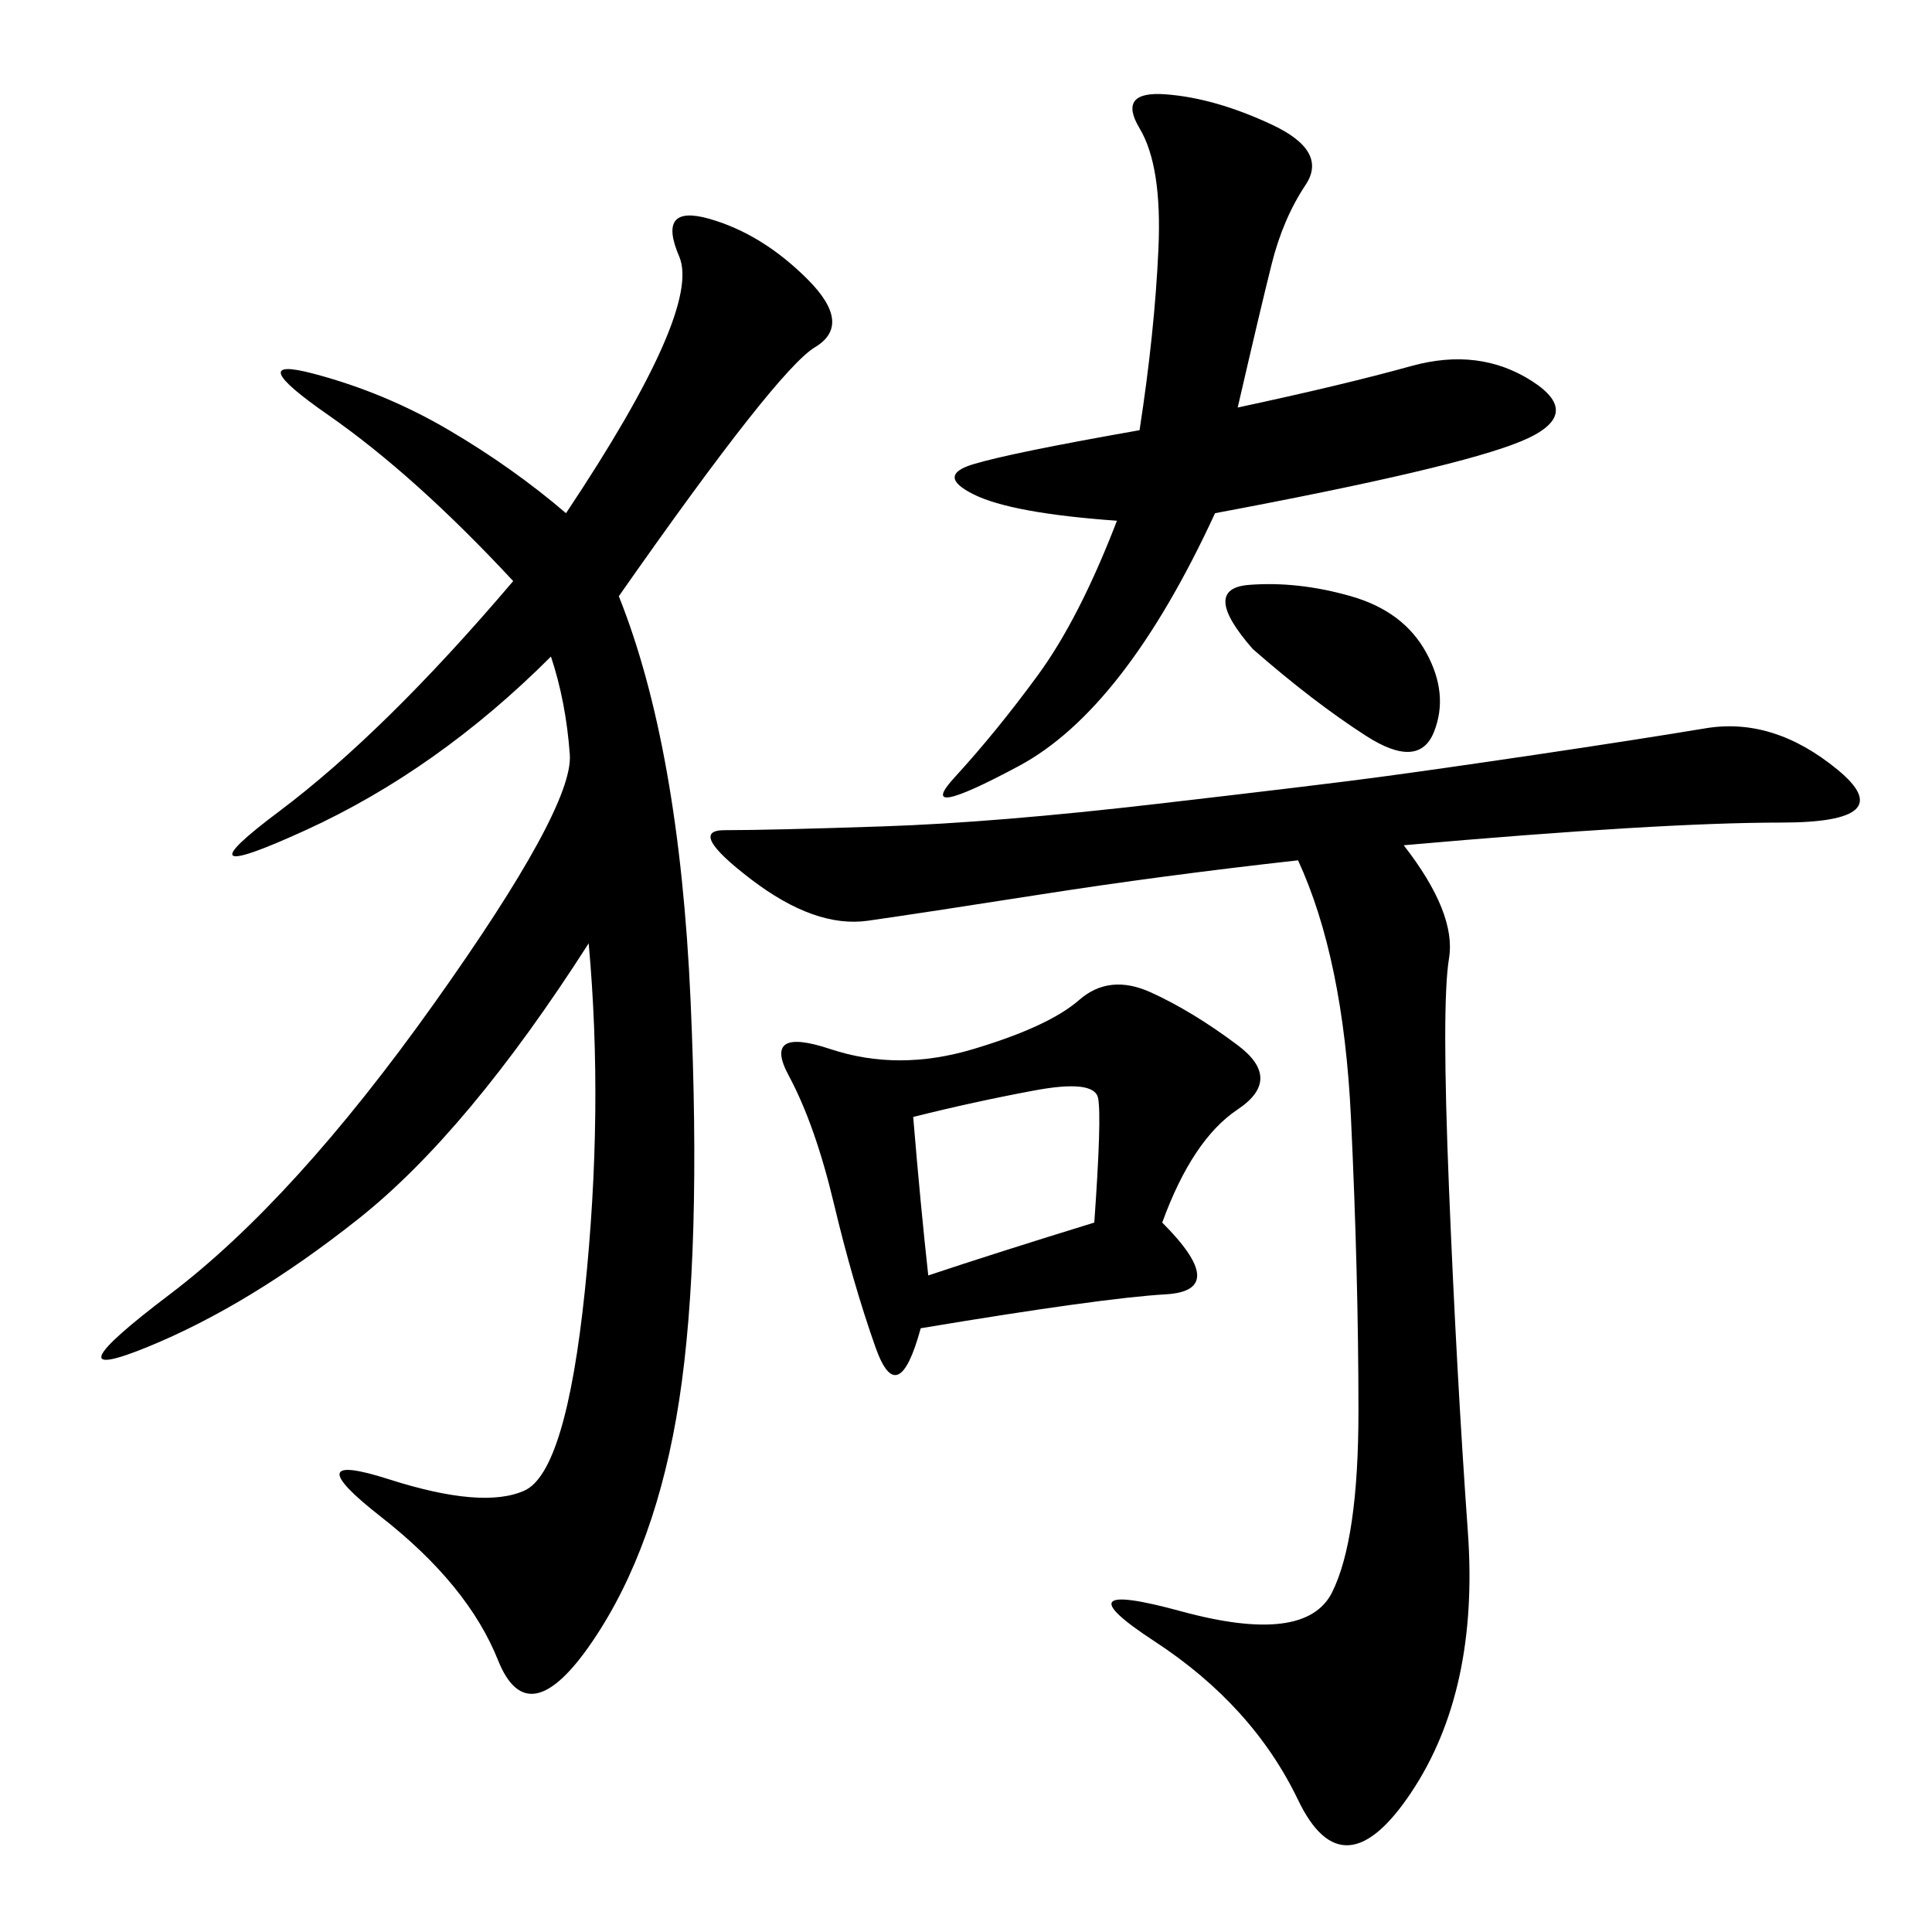 <svg xmlns="http://www.w3.org/2000/svg" xmlns:xlink="http://www.w3.org/1999/xlink" width="300" height="300"><path d="M96.09 92.58Q105.47 116.02 107.23 155.27Q108.98 194.53 105.47 217.38Q101.95 240.23 91.99 254.88Q82.03 269.53 77.34 257.81Q72.66 246.09 59.18 235.55Q45.70 225 60.35 229.69Q75 234.38 81.45 231.45Q87.89 228.52 90.82 200.39Q93.75 172.27 91.41 146.48L91.41 146.48Q72.66 175.78 55.66 189.26Q38.67 202.73 22.85 209.18Q7.03 215.63 26.37 200.98Q45.70 186.33 67.38 155.86Q89.06 125.39 88.48 117.19Q87.89 108.98 85.55 101.95L85.55 101.95Q67.97 119.53 47.46 128.91Q26.95 138.28 43.36 125.98Q59.77 113.67 79.69 90.23L79.69 90.23Q64.45 73.83 50.98 64.45Q37.50 55.08 48.63 58.01Q59.77 60.94 69.73 66.80Q79.69 72.66 87.89 79.69L87.89 79.69Q108.98 48.05 105.47 39.84Q101.95 31.64 110.16 33.98Q118.36 36.33 125.39 43.36Q132.42 50.39 126.56 53.91Q120.70 57.42 96.09 92.58L96.09 92.58ZM217.97 131.25Q226.17 141.80 225 148.83Q223.83 155.86 225 184.57Q226.17 213.28 227.93 237.89Q229.69 262.50 219.14 278.32Q208.59 294.14 201.56 279.49Q194.53 264.84 179.30 254.88Q164.06 244.92 183.40 250.20Q202.73 255.47 206.84 247.27Q210.94 239.06 210.94 219.14L210.94 219.14Q210.94 198.05 209.77 173.44Q208.59 148.83 201.56 133.59L201.56 133.59Q180.47 135.94 161.72 138.87Q142.97 141.80 134.77 142.97Q126.56 144.14 116.60 136.52Q106.64 128.91 112.50 128.91L112.50 128.91Q119.53 128.91 137.11 128.32Q154.69 127.73 179.88 124.80Q205.08 121.88 213.87 120.70Q222.66 119.53 238.48 117.19Q254.30 114.84 264.84 113.09Q275.39 111.33 285.35 119.53Q295.31 127.73 276.56 127.73L276.56 127.73Q257.81 127.73 217.97 131.25L217.97 131.25ZM192.19 63.28Q208.59 59.77 219.14 56.84Q229.69 53.91 237.89 59.18Q246.09 64.45 236.13 68.55Q226.17 72.66 188.67 79.69L188.67 79.69Q174.61 110.16 158.20 118.95Q141.80 127.73 148.24 120.70Q154.69 113.67 161.13 104.88Q167.58 96.09 173.44 80.86L173.44 80.86Q157.03 79.69 151.17 76.76Q145.31 73.83 151.17 72.07Q157.03 70.31 176.95 66.80L176.95 66.80Q179.30 51.56 179.88 38.67Q180.47 25.78 176.95 19.92Q173.44 14.06 181.05 14.65Q188.67 15.23 197.46 19.34Q206.25 23.44 202.73 28.71Q199.22 33.98 197.46 41.02Q195.70 48.05 192.19 63.28L192.19 63.28ZM180.47 189.84Q191.02 200.39 181.05 200.98Q171.09 201.56 142.97 206.25L142.97 206.25Q139.45 219.14 135.94 209.18Q132.42 199.22 129.49 186.91Q126.56 174.61 122.46 166.99Q118.36 159.38 128.91 162.89Q139.45 166.41 151.17 162.89Q162.89 159.38 167.58 155.27Q172.27 151.17 178.71 154.10Q185.16 157.03 192.19 162.30Q199.22 167.58 192.19 172.27Q185.16 176.95 180.47 189.84L180.47 189.84ZM144.14 198.05Q154.69 194.53 169.92 189.84L169.92 189.84Q171.09 173.44 170.51 170.51Q169.92 167.58 160.55 169.34Q151.17 171.09 141.80 173.44L141.80 173.44Q142.97 187.50 144.14 198.05L144.14 198.05ZM194.53 100.78Q186.33 91.41 193.95 90.82Q201.56 90.23 209.77 92.58Q217.97 94.92 221.48 101.37Q225 107.81 222.66 113.67Q220.31 119.53 212.11 114.26Q203.91 108.98 194.53 100.78L194.53 100.78Z"/></svg>